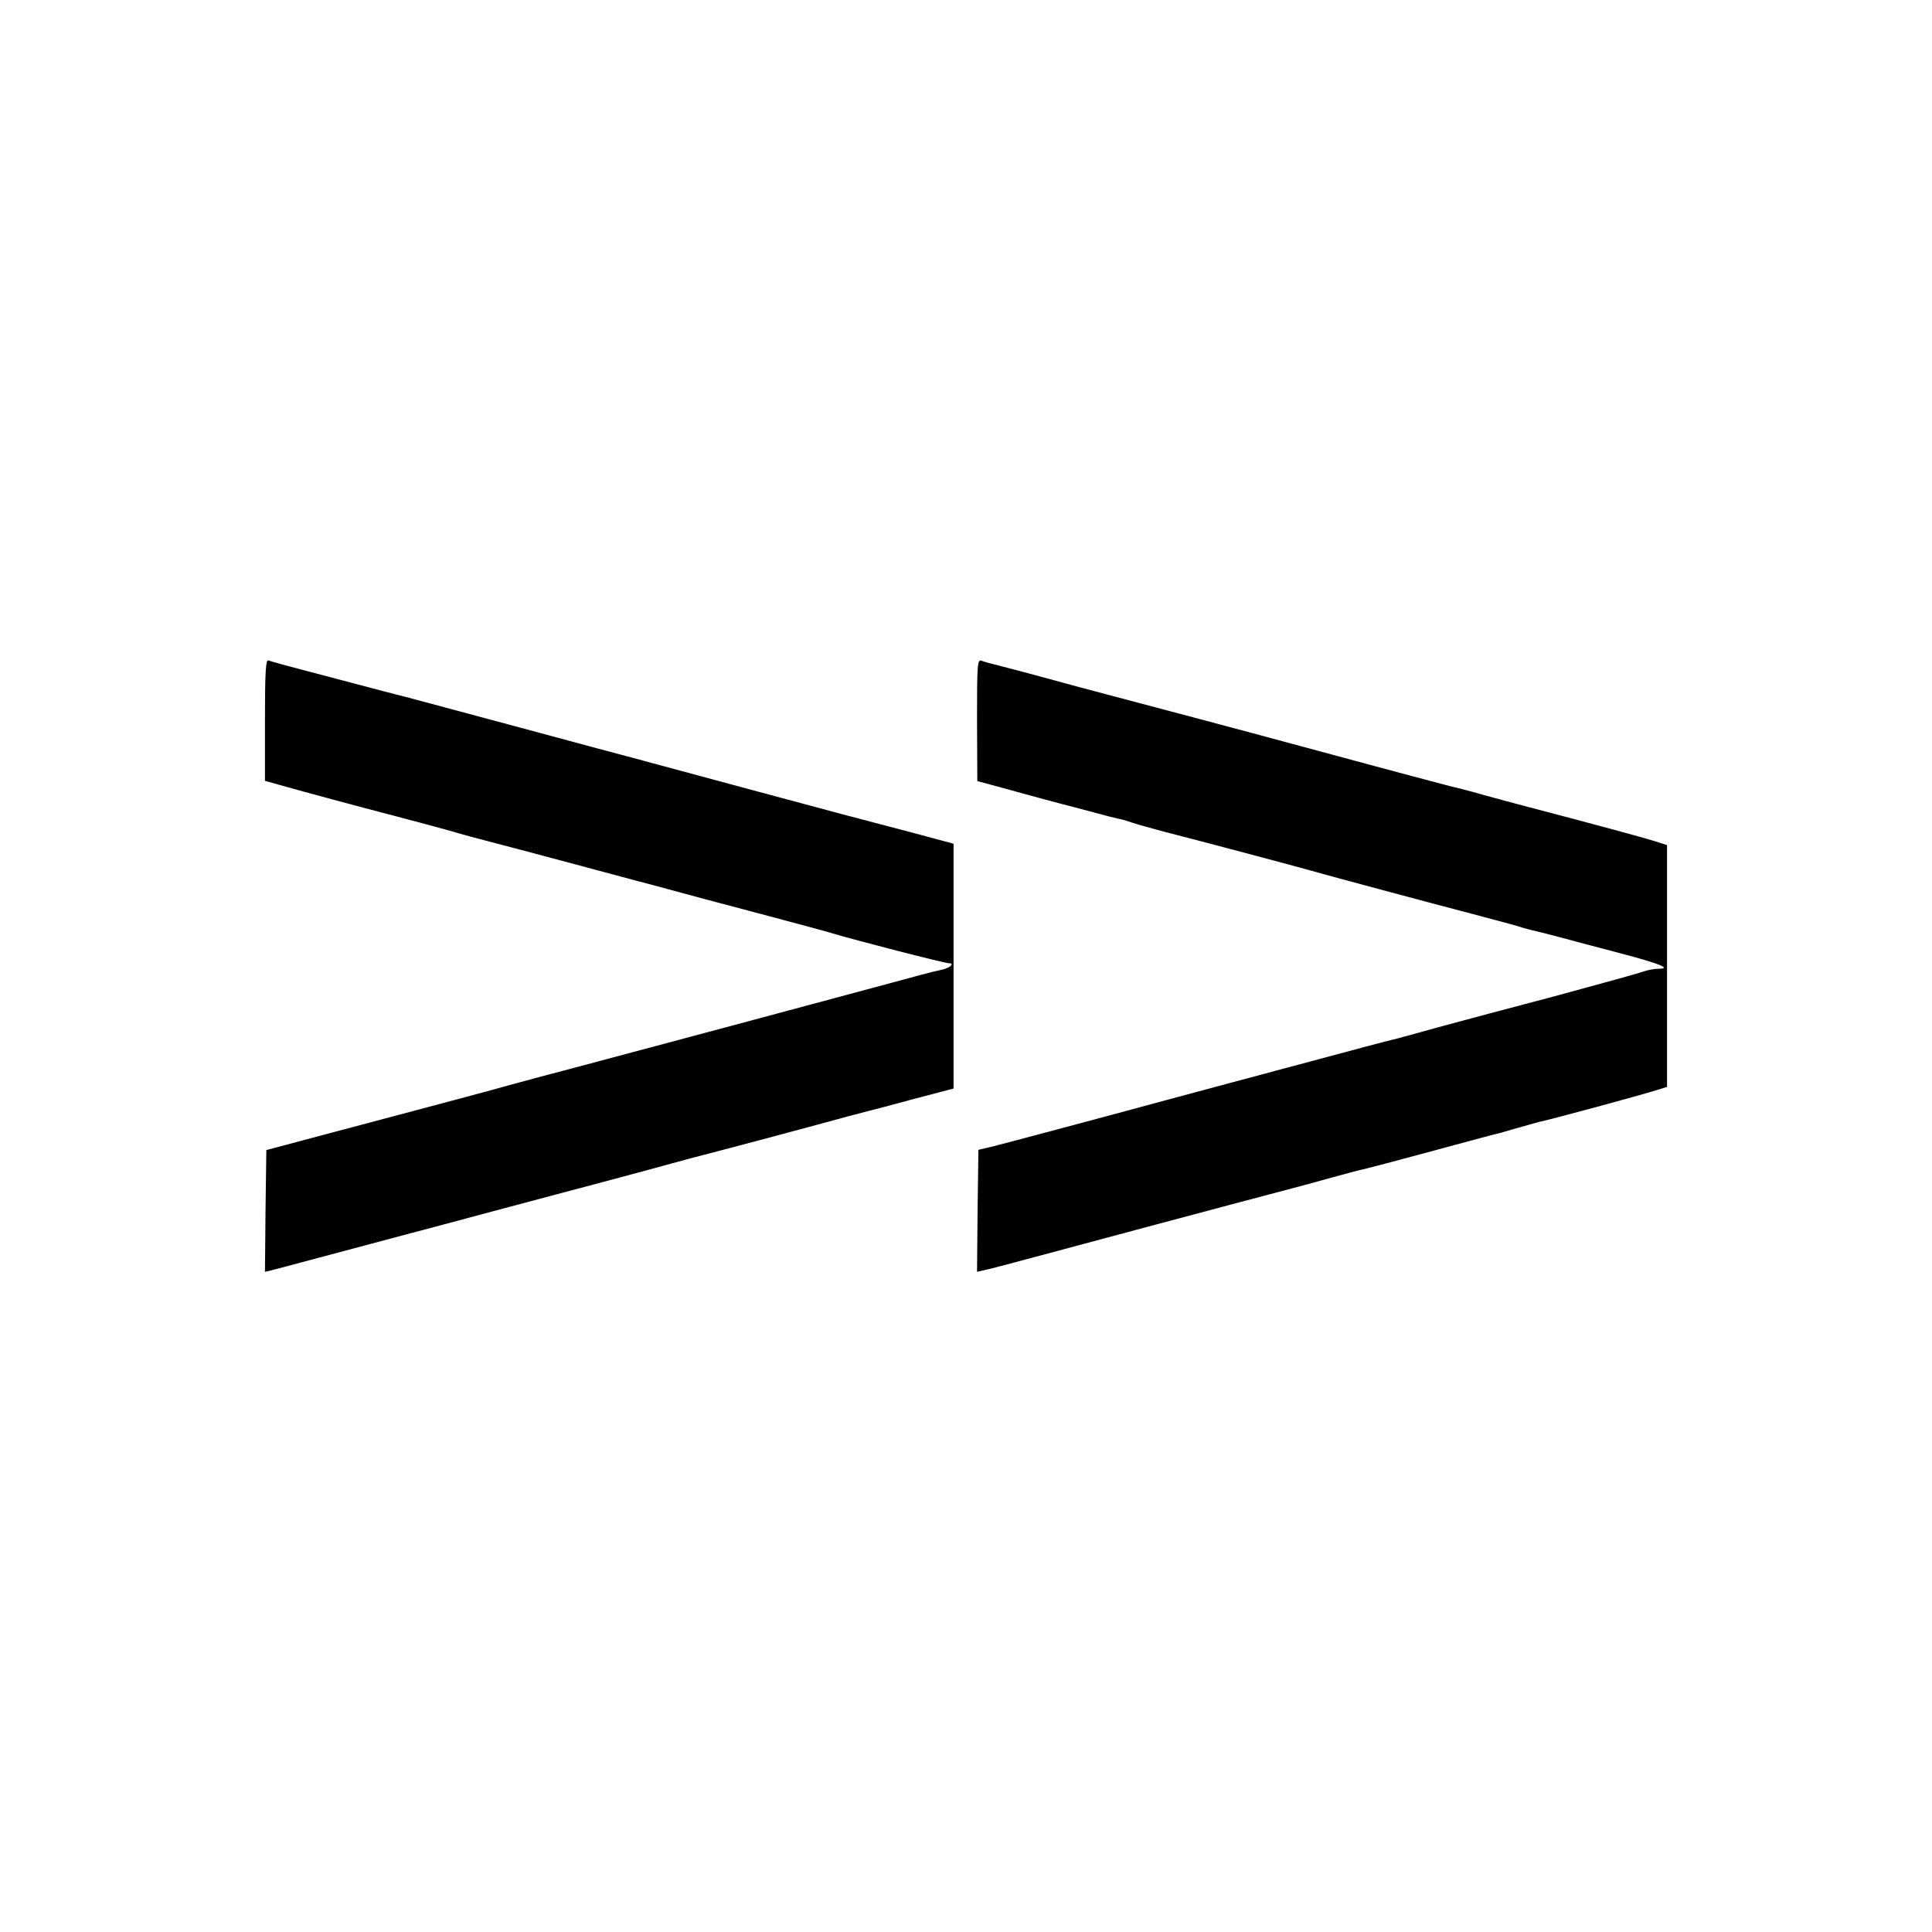 <?xml version="1.0" standalone="no"?>
<!DOCTYPE svg PUBLIC "-//W3C//DTD SVG 20010904//EN"
 "http://www.w3.org/TR/2001/REC-SVG-20010904/DTD/svg10.dtd">
<svg version="1.0" xmlns="http://www.w3.org/2000/svg"
 width="700pt" height="700pt" viewBox="0 0 700 700"
 preserveAspectRatio="xMidYMid meet">
<g transform="translate(0,700) scale(0.1,-0.1)"
fill="#000000" stroke="none">
<path d="M960 4391 l0 -220 53 -15 c103 -29 274 -75 412 -111 77 -20 169 -45
205 -55 36 -11 110 -31 165 -45 55 -14 132 -35 170 -45 39 -10 120 -32 180
-48 61 -16 155 -42 210 -56 155 -42 225 -61 430 -115 105 -28 206 -55 225 -61
97 -29 413 -110 428 -110 23 0 3 -18 -28 -24 -29 -6 -108 -27 -195 -51 -71
-19 -56 -15 -540 -145 -209 -56 -463 -124 -565 -151 -102 -27 -216 -57 -255
-68 -74 -21 -257 -70 -650 -174 l-240 -64 -3 -221 -2 -220 22 5 c13 3 165 44
338 90 173 46 410 109 525 140 347 92 537 143 590 158 28 8 104 28 170 45 66
17 211 56 323 86 112 31 211 57 220 59 9 2 82 21 162 43 l145 38 0 444 0 443
-145 39 c-80 21 -194 51 -255 67 -138 37 -622 167 -695 187 -30 8 -62 17 -70
19 -8 2 -193 51 -410 110 -217 58 -402 108 -410 110 -15 3 -93 24 -344 90 -77
20 -146 39 -153 42 -10 4 -13 -37 -13 -216z"/>
<path d="M3540 4391 l1 -221 52 -14 c68 -19 278 -76 297 -80 8 -2 42 -11 75
-20 33 -9 71 -19 85 -22 14 -2 36 -9 50 -14 14 -5 68 -20 120 -34 157 -40 513
-135 550 -146 41 -12 384 -104 620 -166 52 -14 109 -29 126 -35 17 -5 40 -11
50 -13 10 -2 53 -13 94 -24 41 -11 138 -37 215 -57 140 -37 184 -55 133 -55
-15 0 -39 -5 -54 -10 -15 -6 -161 -46 -323 -90 -163 -43 -332 -88 -376 -100
-44 -12 -103 -28 -131 -36 -28 -8 -60 -16 -70 -19 -11 -2 -59 -15 -109 -28
-49 -13 -175 -47 -280 -75 -104 -28 -386 -103 -625 -168 -239 -64 -448 -120
-465 -123 l-30 -7 -3 -221 -2 -221 52 12 c29 7 267 71 528 141 261 70 507 135
545 145 39 10 112 30 162 44 51 14 103 28 115 30 13 3 113 29 223 59 192 52
248 67 270 72 6 2 35 10 66 19 31 9 65 18 75 21 37 7 369 97 432 117 l32 10 0
438 0 438 -47 15 c-42 13 -173 49 -508 137 -44 12 -105 28 -135 37 -30 8 -71
19 -90 23 -19 5 -213 56 -430 115 -392 106 -574 154 -805 215 -66 17 -183 49
-260 70 -77 21 -152 40 -167 44 -14 3 -33 9 -42 12 -15 6 -16 -15 -16 -215z"/>
</g>
</svg>
